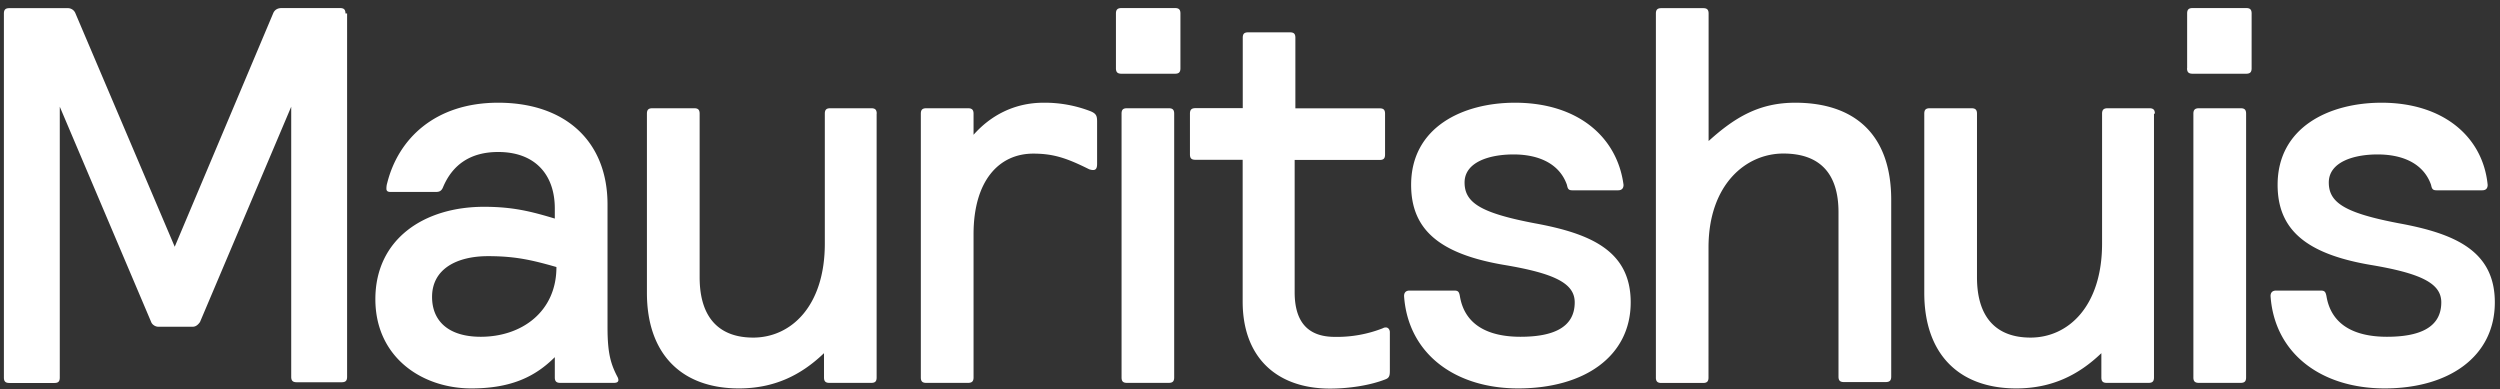 <svg width="276" height="43" viewBox="0 0 276 43" fill="none" xmlns="http://www.w3.org/2000/svg"><rect x="0" y="0" width="276" height="43" fill="#333333" stroke="none"/><path d="M38.14 1.49c0-.43-.17-.6-.6-.6H31.1c-.43 0-.78.17-.95.6L19.29 27.24 8.34 1.5a.9.9 0 00-.87-.6H1.04c-.44 0-.61.17-.61.6v40.18c0 .43.17.6.6.6H6c.44 0 .6-.17.6-.6v-29.9l10.09 23.77c.09.26.43.52.78.52h3.82c.35 0 .61-.26.79-.52l10.07-23.77V41.6c0 .43.18.6.61.6h4.96c.43 0 .6-.17.6-.6V1.49h-.17zm10 19.7c.34 0 .6-.09.77-.52 1.05-2.5 3.04-3.89 6.09-3.89 4.08 0 6.25 2.51 6.25 6.23v1.12c-2.6-.78-4.6-1.3-7.82-1.3-6.6 0-11.99 3.55-11.99 10.2 0 6.4 5.13 9.85 10.6 9.85 4.52 0 7.13-1.38 9.21-3.45v2.24c0 .43.18.6.61.6h5.9c.44 0 .62-.17.44-.6-.78-1.47-1.13-2.68-1.13-5.53V22.57c0-7-4.69-11.23-12.07-11.23-6.95 0-11.04 3.97-12.26 8.9-.08.26-.08.52-.08.6 0 .26.17.35.43.35h5.04zm13.29 8.3c0 4.92-3.83 7.69-8.35 7.69-3.56 0-5.38-1.73-5.38-4.4 0-3.12 2.78-4.5 6.17-4.5 3.04 0 4.86.43 7.56 1.2zm35.36-16.94c0-.43-.17-.6-.6-.6h-4.53c-.43 0-.6.17-.6.6v14.34c0 6.92-3.74 10.38-7.91 10.38-3.65 0-5.91-2.08-5.91-6.66V12.55c0-.43-.17-.6-.6-.6h-4.61c-.44 0-.61.17-.61.6v19.79c0 6.65 3.73 10.54 10.16 10.54 3.91 0 6.87-1.47 9.39-3.89v2.68c0 .43.17.6.6.6h4.61c.44 0 .6-.17.6-.6V12.55zm24.33.86c0-.6-.09-.86-.7-1.12a14 14 0 00-5.21-.95c-3.3 0-5.9 1.47-7.73 3.54v-2.33c0-.43-.18-.6-.61-.6h-4.6c-.44 0-.61.17-.61.6v29.12c0 .43.17.6.6.6h4.6c.44 0 .62-.17.62-.6V25.86c0-5.88 2.78-8.9 6.6-8.9 2.26 0 3.74.52 6.17 1.73.26.08.35.08.43.08.35 0 .44-.26.44-.69v-4.67zm2.7 28.26c0 .43.17.6.6.6h4.6c.44 0 .61-.17.61-.6V12.55c0-.43-.17-.6-.6-.6h-4.61c-.44 0-.6.17-.6.6v29.12zm-.62-34.13c0 .43.18.6.61.6h5.91c.43 0 .6-.17.6-.6V1.49c0-.43-.17-.6-.6-.6h-5.9c-.44 0-.62.17-.62.6v6.05zm19.81 4.4V4.17c0-.44-.17-.6-.6-.6h-4.61c-.43 0-.6.16-.6.6v7.77h-5.22c-.44 0-.61.18-.61.6v4.5c0 .44.17.6.6.6h5.22V33.3c0 6.14 3.74 9.6 9.65 9.6 2.08 0 4.43-.35 6.16-1.04.44-.18.44-.52.44-1.04v-4.15c0-.26-.17-.52-.44-.52-.08 0-.17 0-.34.09a13.8 13.8 0 01-5.3.95c-3.04 0-4.43-1.73-4.43-4.93v-14.6h9.38c.44 0 .6-.17.6-.6v-4.5c0-.43-.16-.6-.6-.6h-9.3zm37.02 21.44c0-5.7-4.43-7.6-10.6-8.73-5.91-1.13-7.74-2.25-7.74-4.5 0-2.24 2.7-3.1 5.4-3.1 2.94 0 5.12 1.12 5.9 3.36.09.44.17.6.6.6h5.05c.43 0 .6-.25.6-.6-.69-5.27-5.03-9.07-11.99-9.07-5.73 0-11.46 2.68-11.46 9.07 0 4.93 3.12 7.6 10.16 8.82 5.74.95 7.9 2.07 7.9 4.15 0 2.85-2.51 3.8-5.99 3.8-3.56 0-6.17-1.3-6.69-4.5-.08-.43-.17-.6-.6-.6h-4.96c-.43 0-.6.26-.6.6.43 6.31 5.56 10.2 12.6 10.2 7.3 0 12.42-3.54 12.42-9.5zm2.78 8.3c0 .42.17.6.6.6h4.61c.44 0 .6-.18.6-.6V27.32c0-6.92 4.1-10.37 8.26-10.37 3.91 0 6.09 2.07 6.09 6.48v18.15c0 .43.17.6.6.6h4.6c.44 0 .62-.17.62-.6V22.06c0-7.26-4.09-10.72-10.6-10.72-3.91 0-6.6 1.55-9.56 4.23V1.5c0-.43-.17-.6-.6-.6h-4.61c-.44 0-.61.17-.61.6v40.18zm55.09-29.13c0-.43-.18-.6-.61-.6h-4.6c-.44 0-.62.17-.62.6v14.34c0 6.92-3.73 10.38-7.9 10.38-3.65 0-5.91-2.08-5.91-6.66V12.55c0-.43-.18-.6-.61-.6h-4.6c-.44 0-.61.17-.61.6v19.79c0 6.65 3.73 10.54 10.16 10.54 3.91 0 6.87-1.47 9.39-3.89v2.68c0 .43.17.6.6.6h4.61c.43 0 .6-.17.6-.6V12.55h.1zm4.25 29.12c0 .43.18.6.61.6h4.6c.44 0 .61-.17.61-.6V12.55c0-.43-.17-.6-.6-.6h-4.6c-.44 0-.62.17-.62.6v29.12zm-.7-34.13c0 .43.18.6.62.6h5.9c.44 0 .61-.17.61-.6V1.49c0-.43-.17-.6-.6-.6h-5.91c-.44 0-.61.17-.61.6v6.05zm33.98 25.84c0-5.7-4.43-7.6-10.6-8.73-5.9-1.13-7.73-2.25-7.73-4.5 0-2.24 2.7-3.1 5.38-3.1 2.96 0 5.13 1.12 5.91 3.36.09.44.18.6.61.6h5.04c.44 0 .6-.25.6-.6-.51-5.27-4.86-9.07-11.72-9.07-5.74 0-11.47 2.68-11.47 9.07 0 4.93 3.13 7.6 10.17 8.82 5.73.95 7.9 2.07 7.9 4.15 0 2.85-2.52 3.8-6 3.8-3.56 0-6.16-1.3-6.68-4.5-.09-.43-.18-.6-.61-.6h-4.95c-.44 0-.61.26-.61.6.43 6.31 5.56 10.2 12.6 10.2 7.12 0 12.16-3.54 12.16-9.5z" fill="#fff"/></svg>